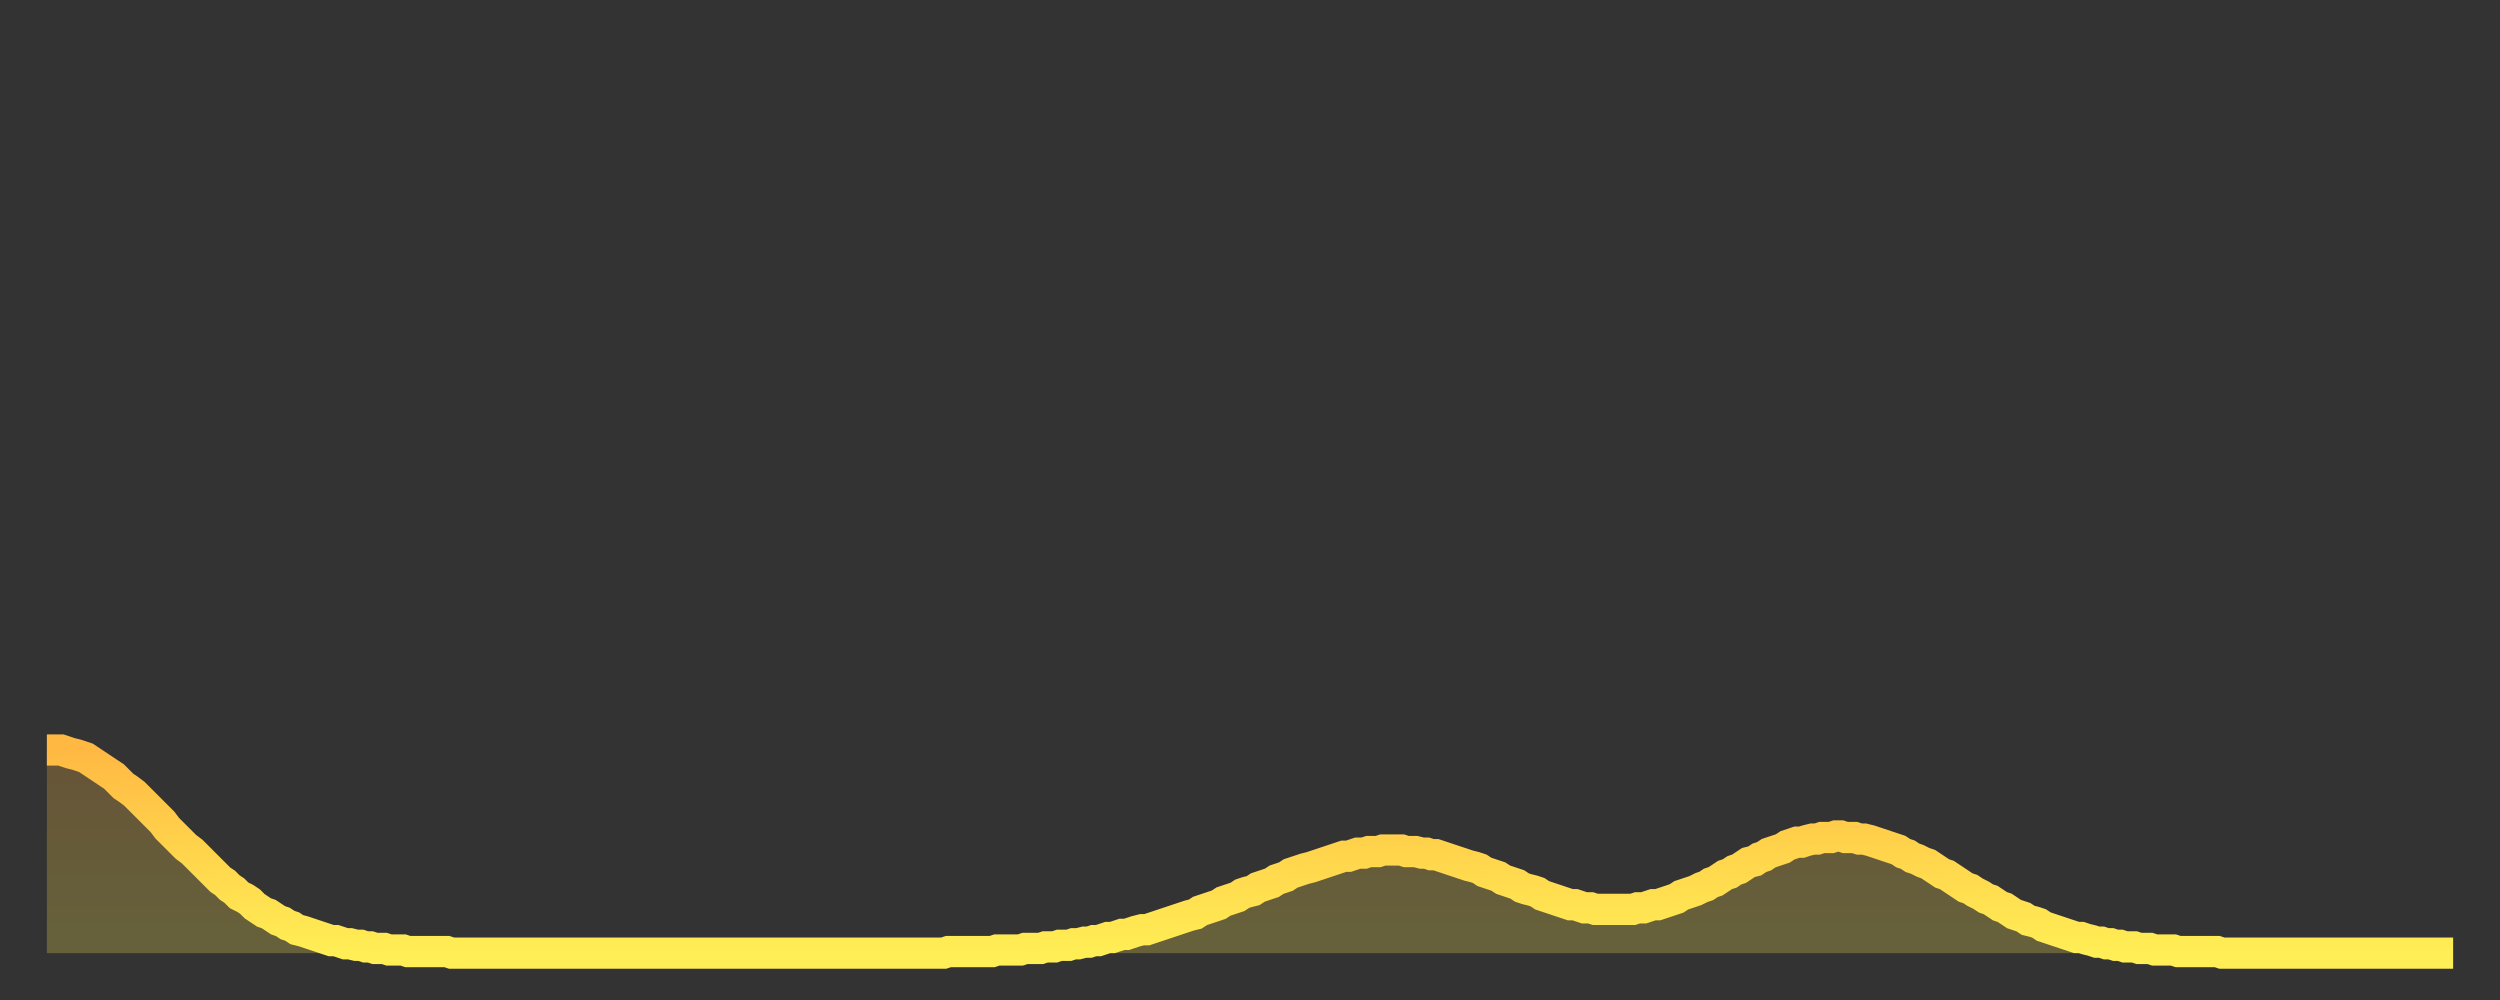 <?xml version="1.0" encoding="utf-8" ?>
<svg baseProfile="full" height="64" version="1.1" width="160" xmlns="http://www.w3.org/2000/svg" xmlns:ev="http://www.w3.org/2001/xml-events" xmlns:xlink="http://www.w3.org/1999/xlink"><rect width="100%" height="100%" fill="#333333" stroke="none"/><defs><linearGradient id="id2021952" x1="0" x2="0" y1="0" y2="1"><stop offset="0%" stop-color="#ffb943" /><stop offset="50%" stop-color="#ffd44c" /><stop offset="100%" stop-color="#ffee55" /></linearGradient></defs><g transform="translate(3,3)"><g><path d="M 0.0 45.0 0.3 45.0 0.6 45.0 0.9 45.0 1.2 45.1 1.5 45.2 1.9 45.3 2.2 45.4 2.5 45.5 2.8 45.7 3.1 45.9 3.4 46.1 3.7 46.3 4.0 46.5 4.3 46.7 4.6 47.0 4.9 47.3 5.2 47.5 5.6 47.8 5.9 48.1 6.2 48.4 6.5 48.7 6.8 49.0 7.1 49.3 7.4 49.6 7.7 50.0 8.0 50.3 8.3 50.6 8.6 50.9 8.9 51.2 9.3 51.5 9.6 51.8 9.9 52.1 10.2 52.4 10.5 52.7 10.8 53.0 11.1 53.3 11.4 53.5 11.7 53.8 12.0 54.0 12.3 54.3 12.7 54.5 13.0 54.7 13.3 55.0 13.6 55.2 13.9 55.4 14.2 55.5 14.5 55.7 14.8 55.9 15.1 56.0 15.4 56.2 15.7 56.3 16.0 56.5 16.4 56.6 16.7 56.7 17.0 56.8 17.3 56.9 17.6 57.0 17.9 57.1 18.2 57.2 18.5 57.2 18.8 57.3 19.1 57.4 19.4 57.4 19.8 57.5 20.1 57.5 20.4 57.6 20.7 57.6 21.0 57.7 21.3 57.7 21.6 57.7 21.9 57.8 22.2 57.8 22.5 57.8 22.8 57.8 23.1 57.9 23.5 57.9 23.8 57.9 24.1 57.9 24.4 57.9 24.7 57.9 25.0 57.9 25.3 57.9 25.6 57.9 25.9 58.0 26.2 58.0 26.5 58.0 26.8 58.0 27.2 58.0 27.5 58.0 27.8 58.0 28.1 58.0 28.4 58.0 28.7 58.0 29.0 58.0 29.3 58.0 29.6 58.0 29.9 58.0 30.2 58.0 30.6 58.0 30.9 58.0 31.2 58.0 31.5 58.0 31.8 58.0 32.1 58.0 32.4 58.0 32.7 58.0 33.0 58.0 33.3 58.0 33.6 58.0 33.9 58.0 34.3 58.0 34.6 58.0 34.9 58.0 35.2 58.0 35.5 58.0 35.8 58.0 36.1 58.0 36.4 58.0 36.7 58.0 37.0 58.0 37.3 58.0 37.7 58.0 38.0 58.0 38.3 58.0 38.6 58.0 38.9 58.0 39.2 58.0 39.5 58.0 39.8 58.0 40.1 58.0 40.4 58.0 40.7 58.0 41.0 58.0 41.4 58.0 41.7 58.0 42.0 58.0 42.3 58.0 42.6 58.0 42.9 58.0 43.2 58.0 43.5 58.0 43.8 58.0 44.1 58.0 44.4 58.0 44.7 58.0 45.1 58.0 45.4 58.0 45.7 58.0 46.0 58.0 46.3 58.0 46.6 58.0 46.9 58.0 47.2 58.0 47.5 58.0 47.8 58.0 48.1 58.0 48.5 58.0 48.8 58.0 49.1 58.0 49.4 58.0 49.7 58.0 50.0 58.0 50.3 58.0 50.6 58.0 50.9 58.0 51.2 58.0 51.5 58.0 51.8 58.0 52.2 58.0 52.5 58.0 52.8 58.0 53.1 58.0 53.4 58.0 53.7 58.0 54.0 58.0 54.3 58.0 54.6 58.0 54.9 58.0 55.2 58.0 55.6 58.0 55.9 58.0 56.2 58.0 56.5 58.0 56.8 58.0 57.1 58.0 57.4 58.0 57.7 57.9 58.0 57.9 58.3 57.9 58.6 57.9 58.9 57.9 59.3 57.9 59.6 57.9 59.9 57.9 60.2 57.9 60.5 57.9 60.8 57.8 61.1 57.8 61.4 57.8 61.7 57.8 62.0 57.8 62.3 57.8 62.6 57.7 63.0 57.7 63.3 57.7 63.6 57.7 63.9 57.6 64.2 57.6 64.5 57.6 64.8 57.5 65.1 57.5 65.4 57.5 65.7 57.4 66.0 57.4 66.4 57.3 66.7 57.3 67.0 57.2 67.3 57.2 67.6 57.1 67.9 57.0 68.2 57.0 68.5 56.9 68.8 56.8 69.1 56.8 69.4 56.7 69.7 56.6 70.1 56.5 70.4 56.5 70.7 56.4 71.0 56.3 71.3 56.2 71.6 56.1 71.9 56.0 72.2 55.9 72.5 55.8 72.8 55.7 73.1 55.6 73.5 55.5 73.8 55.3 74.1 55.2 74.4 55.1 74.7 55.0 75.0 54.9 75.3 54.7 75.6 54.6 75.9 54.5 76.2 54.4 76.5 54.2 76.8 54.1 77.2 54.0 77.5 53.8 77.8 53.7 78.1 53.6 78.4 53.5 78.7 53.3 79.0 53.2 79.3 53.1 79.6 52.9 79.9 52.8 80.2 52.7 80.5 52.6 80.9 52.5 81.2 52.4 81.5 52.3 81.8 52.2 82.1 52.1 82.4 52.0 82.7 51.9 83.0 51.8 83.3 51.8 83.6 51.7 83.9 51.6 84.3 51.6 84.6 51.5 84.9 51.5 85.2 51.5 85.5 51.4 85.8 51.4 86.1 51.4 86.4 51.4 86.7 51.4 87.0 51.5 87.3 51.5 87.6 51.5 88.0 51.6 88.3 51.6 88.6 51.7 88.9 51.7 89.2 51.8 89.5 51.9 89.8 52.0 90.1 52.1 90.4 52.2 90.7 52.3 91.0 52.4 91.4 52.5 91.7 52.6 92.0 52.8 92.3 52.9 92.6 53.0 92.9 53.1 93.2 53.3 93.5 53.4 93.8 53.5 94.1 53.6 94.4 53.8 94.7 53.9 95.1 54.0 95.4 54.1 95.7 54.3 96.0 54.4 96.3 54.5 96.6 54.6 96.9 54.7 97.2 54.8 97.5 54.9 97.8 54.9 98.1 55.0 98.4 55.1 98.8 55.1 99.1 55.2 99.4 55.2 99.7 55.2 100.0 55.2 100.3 55.2 100.6 55.2 100.9 55.2 101.2 55.2 101.5 55.2 101.8 55.1 102.2 55.1 102.5 55.0 102.8 54.9 103.1 54.9 103.4 54.8 103.7 54.7 104.0 54.6 104.3 54.5 104.6 54.3 104.9 54.2 105.2 54.1 105.5 54.0 105.9 53.8 106.2 53.7 106.5 53.5 106.8 53.4 107.1 53.2 107.4 53.0 107.7 52.9 108.0 52.7 108.3 52.6 108.6 52.4 108.9 52.2 109.3 52.1 109.6 51.9 109.9 51.8 110.2 51.6 110.5 51.5 110.8 51.4 111.1 51.3 111.4 51.1 111.7 51.0 112.0 50.9 112.3 50.9 112.6 50.8 113.0 50.7 113.3 50.7 113.6 50.6 113.9 50.6 114.2 50.6 114.5 50.5 114.8 50.5 115.1 50.6 115.4 50.6 115.7 50.6 116.0 50.7 116.3 50.7 116.7 50.8 117.0 50.9 117.3 51.0 117.6 51.1 117.9 51.2 118.2 51.3 118.5 51.4 118.8 51.6 119.1 51.7 119.4 51.9 119.7 52.0 120.1 52.2 120.4 52.3 120.7 52.5 121.0 52.7 121.3 52.9 121.6 53.0 121.9 53.2 122.2 53.4 122.5 53.6 122.8 53.8 123.1 53.9 123.4 54.1 123.8 54.3 124.1 54.5 124.4 54.6 124.7 54.8 125.0 55.0 125.3 55.1 125.6 55.3 125.9 55.5 126.2 55.6 126.5 55.7 126.8 55.9 127.2 56.0 127.5 56.1 127.8 56.3 128.1 56.4 128.4 56.5 128.7 56.6 129.0 56.7 129.3 56.8 129.6 56.9 129.9 57.0 130.2 57.0 130.5 57.1 130.9 57.2 131.2 57.3 131.5 57.3 131.8 57.4 132.1 57.4 132.4 57.5 132.7 57.5 133.0 57.6 133.3 57.6 133.6 57.6 133.9 57.7 134.2 57.7 134.6 57.7 134.9 57.8 135.2 57.8 135.5 57.8 135.8 57.8 136.1 57.8 136.4 57.9 136.7 57.9 137.0 57.9 137.3 57.9 137.6 57.9 138.0 57.9 138.3 57.9 138.6 57.9 138.9 57.9 139.2 58.0 139.5 58.0 139.8 58.0 140.1 58.0 140.4 58.0 140.7 58.0 141.0 58.0 141.3 58.0 141.7 58.0 142.0 58.0 142.3 58.0 142.6 58.0 142.9 58.0 143.2 58.0 143.5 58.0 143.8 58.0 144.1 58.0 144.4 58.0 144.7 58.0 145.1 58.0 145.4 58.0 145.7 58.0 146.0 58.0 146.3 58.0 146.6 58.0 146.9 58.0 147.2 58.0 147.5 58.0 147.8 58.0 148.1 58.0 148.4 58.0 148.8 58.0 149.1 58.0 149.4 58.0 149.7 58.0 150.0 58.0 150.3 58.0 150.6 58.0 150.9 58.0 151.2 58.0 151.5 58.0 151.8 58.0 152.1 58.0 152.5 58.0 152.8 58.0 153.1 58.0 153.4 58.0 153.7 58.0 154.0 58.0" fill="none" id="graph-curve" opacity="1" stroke="url(#id2021952)" stroke-width="2" /><path d="M 0 58 L 0.0 45.0 0.3 45.0 0.6 45.0 0.9 45.0 1.2 45.1 1.5 45.2 1.9 45.3 2.2 45.4 2.5 45.5 2.8 45.7 3.1 45.9 3.4 46.1 3.7 46.3 4.0 46.5 4.3 46.7 4.6 47.0 4.9 47.3 5.2 47.5 5.6 47.8 5.9 48.1 6.2 48.4 6.5 48.7 6.8 49.0 7.1 49.3 7.4 49.6 7.7 50.0 8.0 50.3 8.3 50.6 8.6 50.9 8.9 51.2 9.3 51.5 9.6 51.8 9.9 52.1 10.2 52.4 10.5 52.7 10.8 53.0 11.1 53.3 11.4 53.5 11.7 53.8 12.0 54.0 12.3 54.3 12.7 54.5 13.0 54.7 13.3 55.0 13.6 55.2 13.9 55.4 14.2 55.5 14.5 55.7 14.8 55.9 15.1 56.0 15.4 56.2 15.7 56.3 16.0 56.5 16.4 56.6 16.7 56.7 17.0 56.8 17.3 56.9 17.6 57.0 17.9 57.1 18.2 57.2 18.5 57.2 18.8 57.3 19.1 57.4 19.4 57.4 19.8 57.5 20.1 57.5 20.4 57.6 20.7 57.6 21.0 57.7 21.3 57.7 21.6 57.7 21.9 57.8 22.2 57.8 22.5 57.8 22.8 57.8 23.1 57.9 23.5 57.9 23.8 57.9 24.1 57.9 24.4 57.9 24.7 57.9 25.0 57.9 25.3 57.9 25.6 57.9 25.9 58.0 26.2 58.0 26.5 58.0 26.8 58.0 27.2 58.0 27.5 58.0 27.8 58.0 28.1 58.0 28.4 58.0 28.7 58.0 29.0 58.0 29.3 58.0 29.6 58.0 29.9 58.0 30.2 58.0 30.6 58.0 30.9 58.0 31.2 58.0 31.5 58.0 31.8 58.0 32.1 58.0 32.4 58.0 32.7 58.0 33.0 58.0 33.3 58.0 33.6 58.0 33.9 58.0 34.3 58.0 34.6 58.0 34.9 58.0 35.2 58.0 35.5 58.0 35.8 58.0 36.1 58.0 36.4 58.0 36.7 58.0 37.0 58.0 37.3 58.0 37.7 58.0 38.0 58.0 38.3 58.0 38.6 58.0 38.9 58.0 39.2 58.0 39.5 58.0 39.8 58.0 40.1 58.0 40.4 58.0 40.7 58.0 41.0 58.0 41.4 58.0 41.7 58.0 42.0 58.0 42.3 58.0 42.6 58.0 42.9 58.0 43.2 58.0 43.5 58.0 43.8 58.0 44.1 58.0 44.4 58.0 44.7 58.0 45.1 58.0 45.4 58.0 45.7 58.0 46.0 58.0 46.3 58.0 46.6 58.0 46.9 58.0 47.2 58.0 47.5 58.0 47.8 58.0 48.1 58.0 48.5 58.0 48.8 58.0 49.1 58.0 49.4 58.0 49.7 58.0 50.0 58.0 50.3 58.0 50.6 58.0 50.9 58.0 51.2 58.0 51.5 58.0 51.8 58.0 52.2 58.0 52.5 58.0 52.8 58.0 53.1 58.0 53.4 58.0 53.7 58.0 54.0 58.0 54.3 58.0 54.6 58.0 54.9 58.0 55.2 58.0 55.6 58.0 55.9 58.0 56.2 58.0 56.5 58.0 56.8 58.0 57.1 58.0 57.4 58.0 57.7 57.9 58.0 57.9 58.3 57.9 58.6 57.9 58.9 57.9 59.3 57.9 59.6 57.9 59.9 57.9 60.2 57.9 60.5 57.9 60.8 57.8 61.1 57.8 61.4 57.8 61.7 57.8 62.0 57.8 62.3 57.8 62.6 57.7 63.0 57.7 63.3 57.7 63.6 57.7 63.9 57.6 64.2 57.6 64.5 57.6 64.8 57.5 65.1 57.5 65.4 57.5 65.7 57.4 66.0 57.4 66.4 57.3 66.7 57.3 67.0 57.2 67.3 57.2 67.6 57.1 67.9 57.0 68.2 57.0 68.5 56.9 68.8 56.8 69.1 56.8 69.4 56.7 69.7 56.6 70.1 56.5 70.4 56.5 70.7 56.4 71.0 56.3 71.3 56.2 71.6 56.1 71.9 56.0 72.2 55.9 72.5 55.8 72.8 55.7 73.1 55.6 73.5 55.5 73.8 55.3 74.1 55.2 74.4 55.1 74.7 55.0 75.0 54.9 75.3 54.7 75.6 54.6 75.9 54.5 76.2 54.4 76.5 54.2 76.8 54.1 77.2 54.0 77.5 53.8 77.8 53.7 78.1 53.6 78.4 53.5 78.7 53.3 79.0 53.2 79.3 53.1 79.6 52.9 79.9 52.8 80.2 52.7 80.5 52.6 80.9 52.5 81.2 52.4 81.5 52.3 81.8 52.2 82.1 52.1 82.4 52.0 82.7 51.9 83.0 51.8 83.3 51.8 83.6 51.7 83.9 51.6 84.3 51.6 84.6 51.5 84.9 51.5 85.2 51.5 85.5 51.4 85.8 51.4 86.1 51.4 86.4 51.4 86.7 51.4 87.0 51.5 87.3 51.5 87.6 51.5 88.0 51.6 88.3 51.6 88.6 51.7 88.9 51.7 89.2 51.8 89.5 51.9 89.8 52.0 90.1 52.1 90.4 52.2 90.7 52.3 91.0 52.4 91.4 52.5 91.7 52.6 92.0 52.8 92.3 52.9 92.6 53.0 92.9 53.1 93.2 53.3 93.5 53.4 93.8 53.5 94.1 53.6 94.4 53.8 94.7 53.9 95.1 54.0 95.4 54.1 95.7 54.3 96.0 54.4 96.3 54.5 96.6 54.6 96.9 54.7 97.2 54.8 97.5 54.9 97.8 54.9 98.1 55.0 98.4 55.1 98.8 55.1 99.1 55.2 99.4 55.2 99.7 55.2 100.0 55.2 100.3 55.2 100.6 55.2 100.9 55.2 101.2 55.2 101.5 55.2 101.8 55.1 102.2 55.1 102.5 55.0 102.8 54.9 103.1 54.9 103.4 54.8 103.7 54.7 104.0 54.6 104.3 54.5 104.6 54.3 104.9 54.2 105.2 54.1 105.5 54.0 105.9 53.8 106.2 53.7 106.5 53.5 106.8 53.4 107.1 53.2 107.4 53.0 107.7 52.9 108.0 52.7 108.3 52.6 108.6 52.4 108.9 52.2 109.3 52.1 109.6 51.9 109.9 51.8 110.2 51.6 110.5 51.5 110.8 51.4 111.1 51.3 111.4 51.1 111.7 51.0 112.0 50.9 112.3 50.9 112.6 50.8 113.0 50.7 113.3 50.7 113.6 50.6 113.9 50.6 114.2 50.6 114.5 50.5 114.8 50.5 115.1 50.6 115.4 50.6 115.7 50.6 116.0 50.7 116.3 50.7 116.7 50.8 117.0 50.9 117.3 51.0 117.6 51.1 117.9 51.2 118.2 51.3 118.5 51.4 118.8 51.6 119.1 51.7 119.4 51.9 119.7 52.0 120.1 52.2 120.4 52.3 120.7 52.5 121.0 52.7 121.3 52.9 121.6 53.0 121.9 53.2 122.2 53.4 122.5 53.6 122.8 53.8 123.1 53.9 123.4 54.1 123.8 54.3 124.1 54.5 124.4 54.6 124.7 54.8 125.0 55.0 125.3 55.1 125.6 55.3 125.9 55.5 126.2 55.6 126.5 55.7 126.8 55.9 127.2 56.0 127.5 56.1 127.8 56.3 128.1 56.4 128.4 56.5 128.7 56.6 129.0 56.7 129.3 56.8 129.6 56.9 129.9 57.0 130.2 57.0 130.5 57.1 130.9 57.2 131.2 57.3 131.5 57.3 131.8 57.4 132.1 57.4 132.4 57.5 132.7 57.5 133.0 57.6 133.3 57.6 133.6 57.6 133.9 57.7 134.2 57.7 134.6 57.7 134.9 57.8 135.2 57.8 135.5 57.8 135.8 57.8 136.1 57.8 136.4 57.9 136.7 57.9 137.0 57.9 137.3 57.9 137.6 57.9 138.0 57.9 138.3 57.9 138.6 57.9 138.9 57.9 139.2 58.0 139.5 58.0 139.8 58.0 140.1 58.0 140.4 58.0 140.7 58.0 141.0 58.0 141.3 58.0 141.7 58.0 142.0 58.0 142.3 58.0 142.6 58.0 142.9 58.0 143.2 58.0 143.5 58.0 143.8 58.0 144.1 58.0 144.4 58.0 144.7 58.0 145.1 58.0 145.4 58.0 145.7 58.0 146.0 58.0 146.3 58.0 146.6 58.0 146.9 58.0 147.2 58.0 147.5 58.0 147.8 58.0 148.1 58.0 148.4 58.0 148.8 58.0 149.1 58.0 149.4 58.0 149.7 58.0 150.0 58.0 150.3 58.0 150.6 58.0 150.9 58.0 151.2 58.0 151.5 58.0 151.8 58.0 152.1 58.0 152.5 58.0 152.8 58.0 153.1 58.0 153.4 58.0 153.7 58.0 154.0 58.0 154 58" fill="url(#id2021952)" fill-opacity=".25" id="graph-shadow" /></g></g></svg>